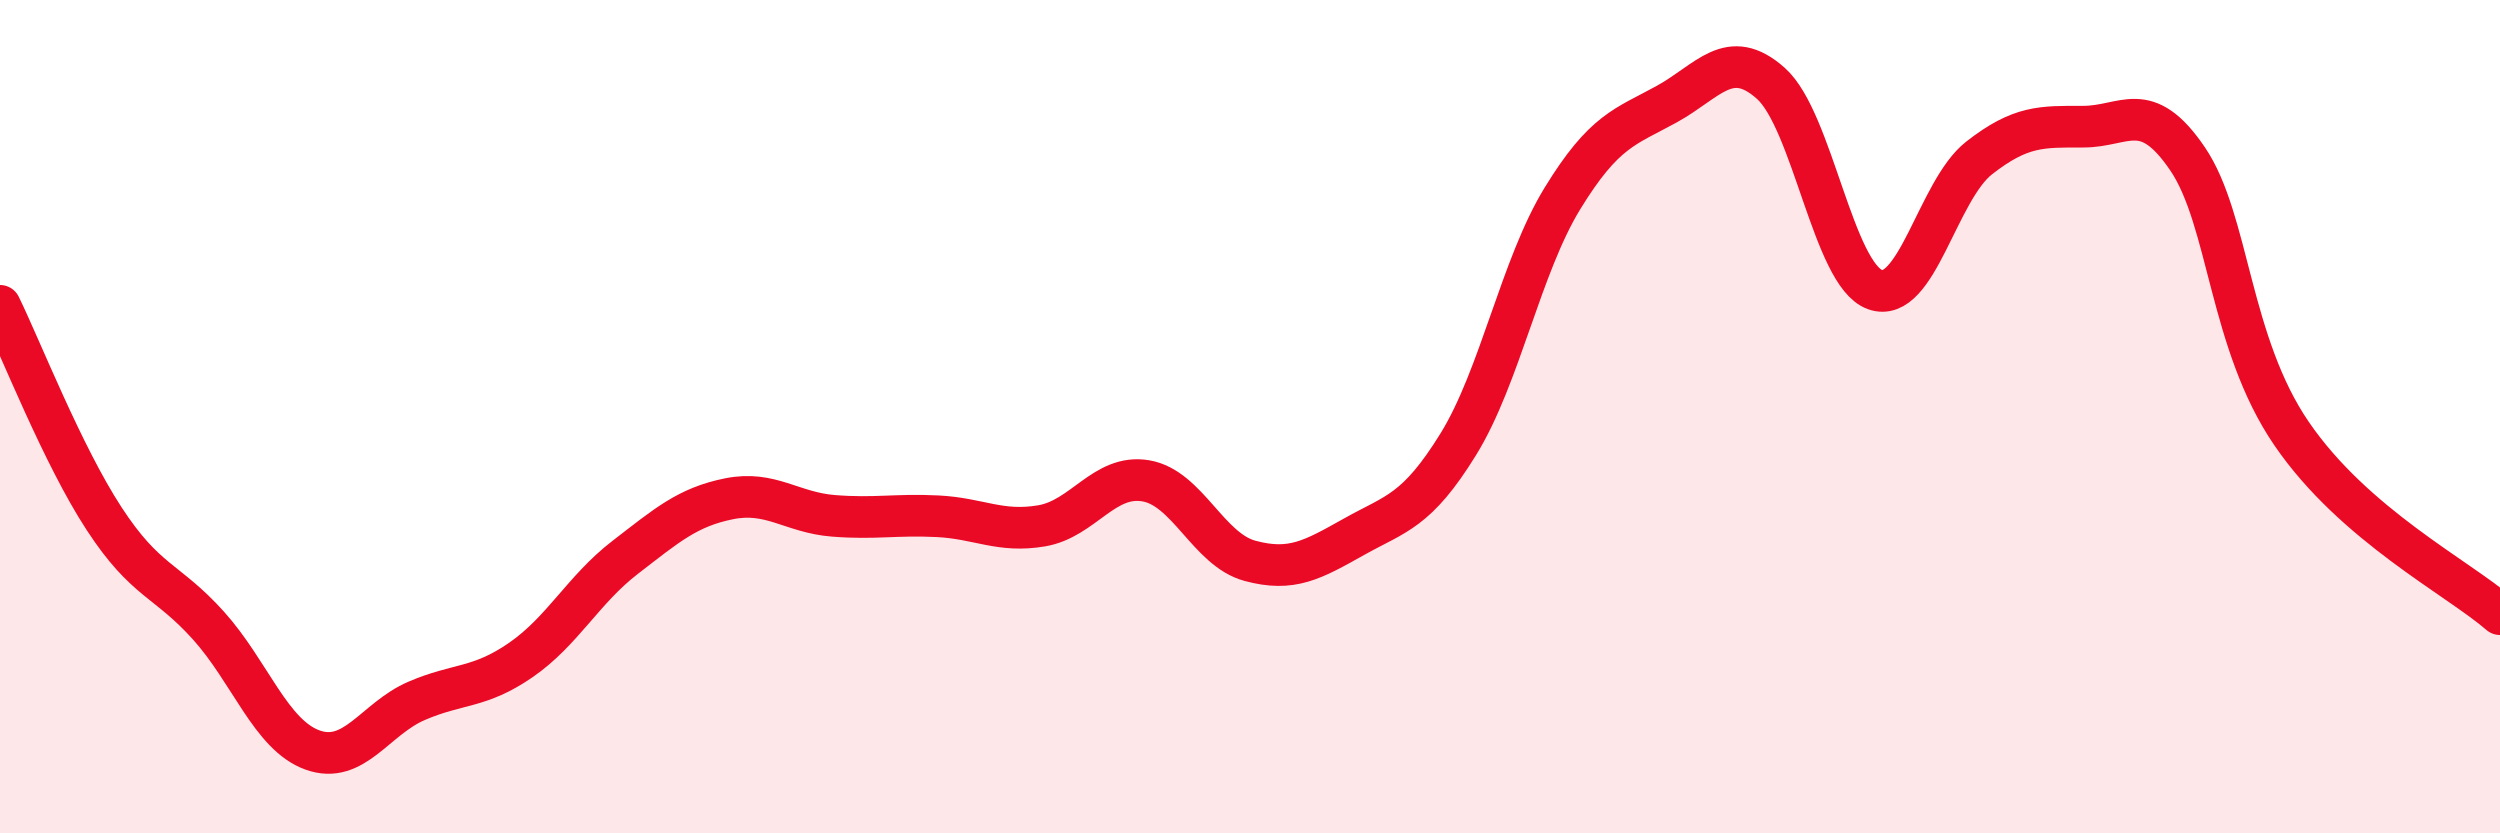 
    <svg width="60" height="20" viewBox="0 0 60 20" xmlns="http://www.w3.org/2000/svg">
      <path
        d="M 0,7.34 C 0.5,8.36 1.5,10.92 2.5,12.45 C 3.5,13.98 4,13.9 5,15.01 C 6,16.12 6.5,17.64 7.5,18 C 8.5,18.36 9,17.25 10,16.82 C 11,16.39 11.5,16.53 12.5,15.84 C 13.5,15.15 14,14.15 15,13.38 C 16,12.61 16.5,12.17 17.5,11.97 C 18.5,11.77 19,12.3 20,12.38 C 21,12.46 21.5,12.34 22.5,12.39 C 23.5,12.44 24,12.79 25,12.62 C 26,12.45 26.5,11.37 27.5,11.54 C 28.5,11.71 29,13.19 30,13.46 C 31,13.73 31.5,13.44 32.5,12.88 C 33.5,12.32 34,12.28 35,10.66 C 36,9.04 36.5,6.39 37.5,4.76 C 38.5,3.13 39,3.05 40,2.5 C 41,1.95 41.5,1.11 42.5,2 C 43.5,2.89 44,6.59 45,6.95 C 46,7.31 46.5,4.57 47.5,3.79 C 48.5,3.01 49,3.04 50,3.04 C 51,3.04 51.5,2.34 52.5,3.81 C 53.5,5.28 53.5,8.22 55,10.41 C 56.5,12.6 59,13.87 60,14.74L60 20L0 20Z"
        fill="#EB0A25"
        opacity="0.1"
        stroke-linecap="round"
        stroke-linejoin="round"
      />
      <path
        d="M 0,7.34 C 0.5,8.36 1.5,10.92 2.5,12.45 C 3.5,13.98 4,13.9 5,15.01 C 6,16.12 6.5,17.64 7.5,18 C 8.5,18.36 9,17.25 10,16.82 C 11,16.39 11.5,16.53 12.5,15.84 C 13.5,15.15 14,14.15 15,13.38 C 16,12.61 16.5,12.17 17.5,11.97 C 18.5,11.77 19,12.3 20,12.38 C 21,12.46 21.5,12.34 22.5,12.39 C 23.5,12.44 24,12.79 25,12.62 C 26,12.45 26.5,11.37 27.5,11.54 C 28.5,11.71 29,13.19 30,13.46 C 31,13.73 31.5,13.44 32.5,12.88 C 33.5,12.32 34,12.28 35,10.66 C 36,9.04 36.5,6.39 37.5,4.76 C 38.5,3.13 39,3.05 40,2.5 C 41,1.95 41.5,1.11 42.5,2 C 43.5,2.89 44,6.59 45,6.95 C 46,7.31 46.5,4.57 47.5,3.79 C 48.5,3.01 49,3.04 50,3.04 C 51,3.04 51.5,2.34 52.5,3.81 C 53.5,5.28 53.5,8.22 55,10.41 C 56.5,12.6 59,13.87 60,14.74"
        stroke="#EB0A25"
        stroke-width="1"
        fill="none"
        stroke-linecap="round"
        stroke-linejoin="round"
      />
    </svg>
  
